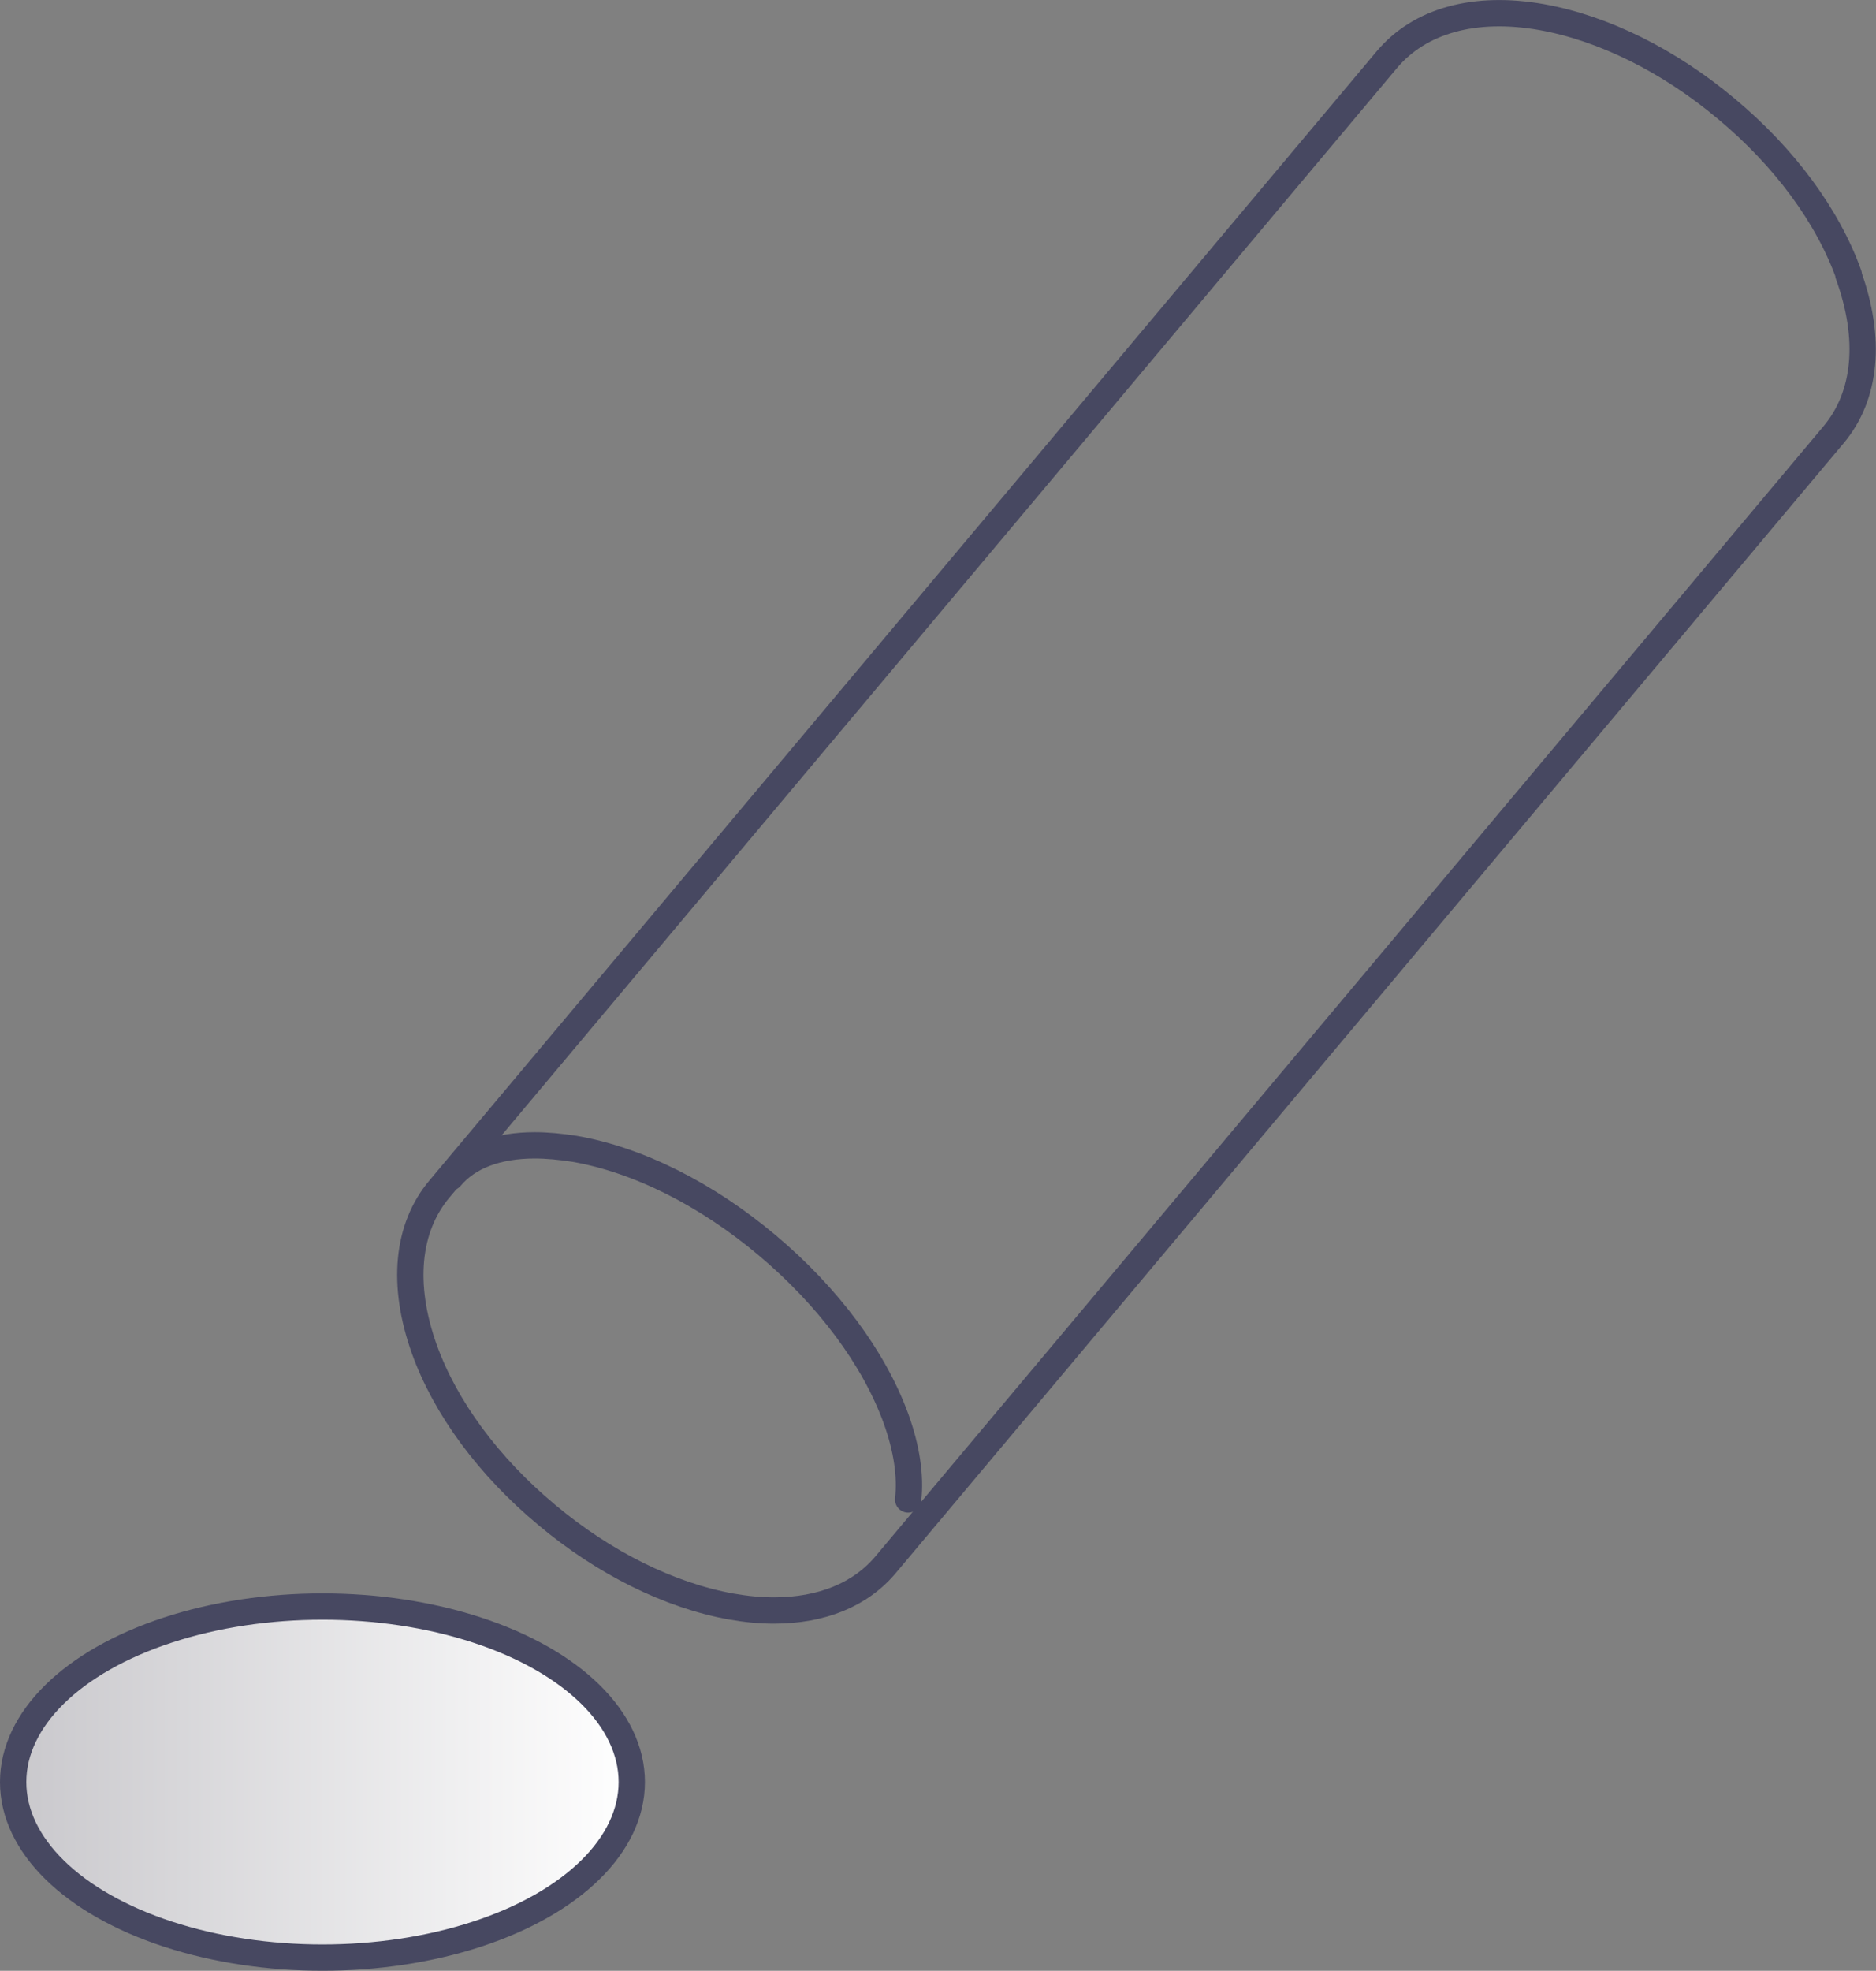<?xml version="1.0" encoding="UTF-8"?><svg id="_レイヤー_2" xmlns="http://www.w3.org/2000/svg" xmlns:xlink="http://www.w3.org/1999/xlink" viewBox="0 0 42.76 44.91"><rect x="0" y="0" width="42.76" height="44.91" fill="#808080" stroke="none"/><defs><style>.cls-1{fill:url(#_名称未設定グラデーション_137);}.cls-2{fill:none;stroke:#474861;stroke-linecap:round;stroke-linejoin:round;stroke-width:.6px;}</style><linearGradient id="_名称未設定グラデーション_137" x1=".3" y1="40.61" x2="14.41" y2="40.61" gradientUnits="userSpaceOnUse"><stop offset="0" stop-color="#c9c8cc"/><stop offset="1" stop-color="#fff"/></linearGradient></defs><g id="artwork"><g><ellipse class="cls-1" cx="7.35" cy="40.61" rx="7.05" ry="4"/><ellipse class="cls-2" cx="7.35" cy="40.61" rx="7.05" ry="4"/><path class="cls-2" d="M42.14,6.26c-.48-1.34-1.47-2.68-2.79-3.78-1.31-1.1-2.81-1.84-4.21-2.09-1.53-.27-2.78,.08-3.53,.97L10.02,27.09c-.75,.89-.87,2.19-.35,3.65,.48,1.34,1.47,2.68,2.79,3.78,1.31,1.1,2.81,1.84,4.21,2.09,.34,.06,.66,.09,.97,.09,1.09,0,1.98-.36,2.56-1.06L41.79,9.91c.75-.89,.87-2.19,.34-3.65Z"/><path class="cls-2" d="M10.27,26.83c.4-.48,1.07-.73,1.92-.73,.28,0,.59,.03,.91,.08,1.44,.25,3,1.03,4.39,2.2,1.39,1.17,2.43,2.57,2.93,3.94,.25,.69,.34,1.32,.28,1.85"/></g></g></svg>